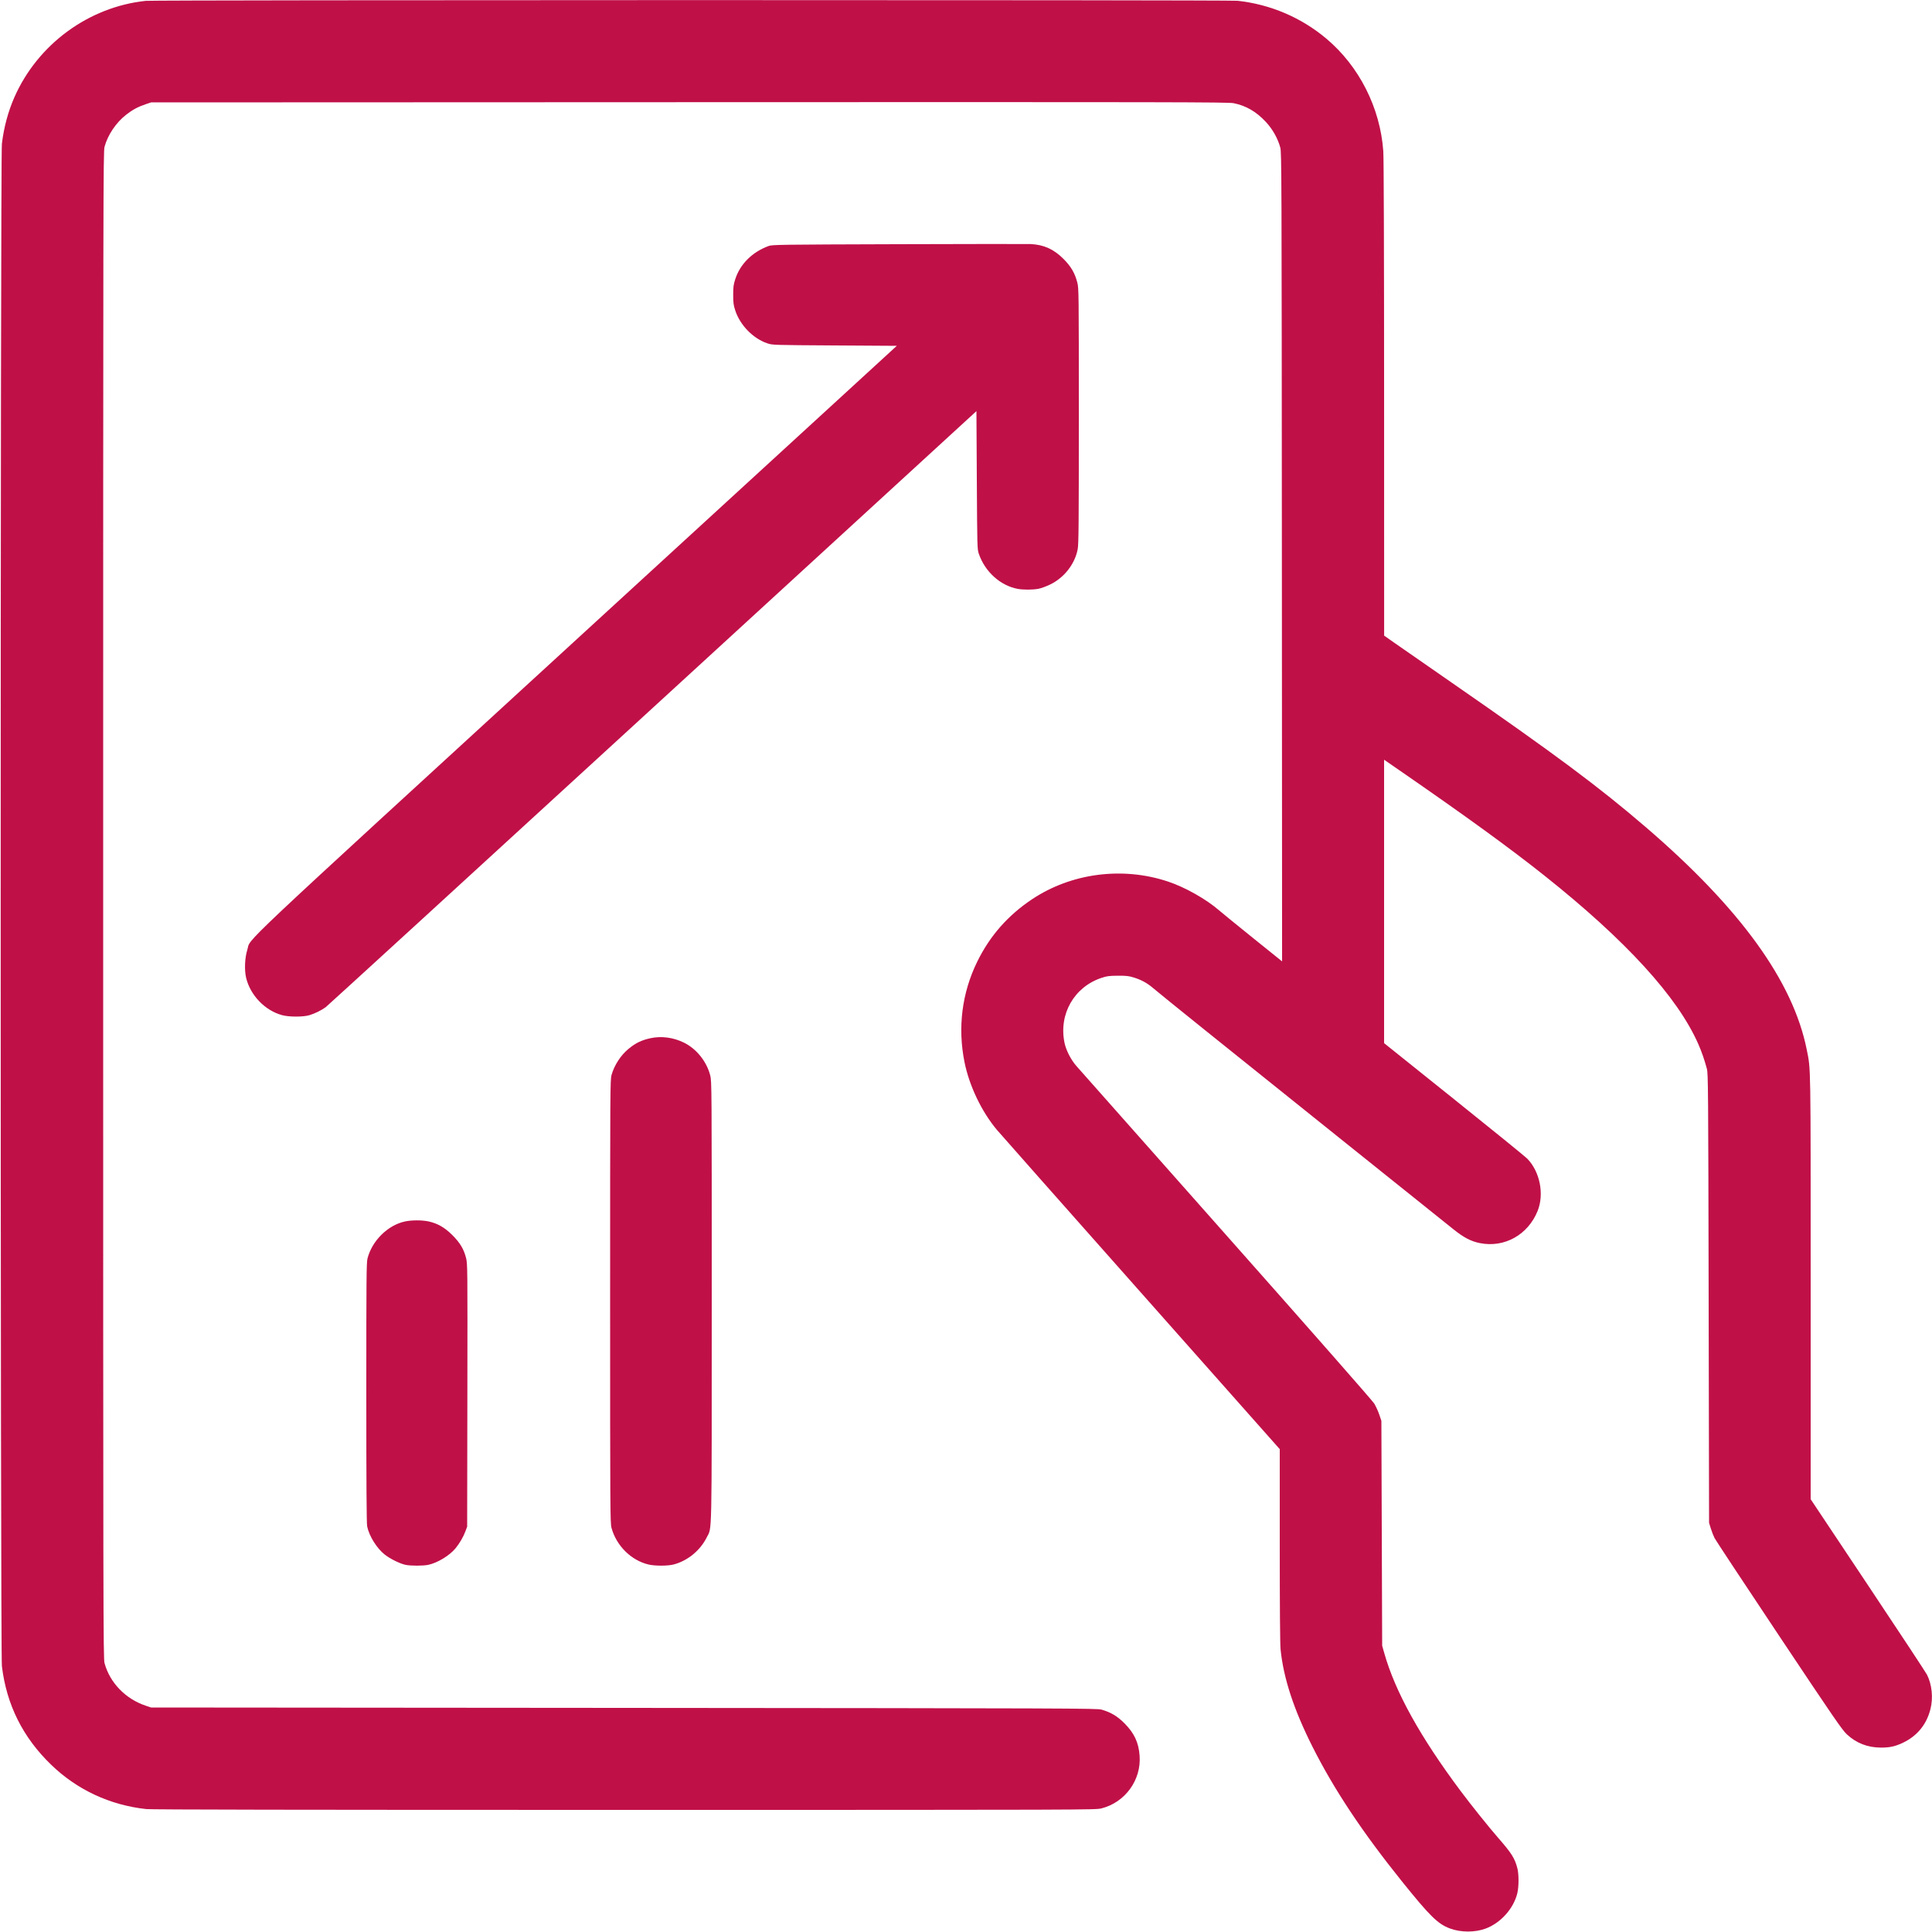 <?xml version="1.0" encoding="UTF-8"?> <svg xmlns="http://www.w3.org/2000/svg" viewBox="0 0 2500 2500" version="1.1"><path d="M 188.616 1.098 C 114.757 8.888, 48.754 57.326, 18.625 125.852 C 10.494 144.345, 5.029 164.671, 2.452 186 C 0.368 203.248, 0.368 2138.752, 2.452 2156 C 8.489 2205.975, 29.521 2248.088, 66.139 2283.528 C 99.636 2315.947, 142.250 2335.827, 189.211 2340.942 C 195.930 2341.674, 386.650 2342, 808.301 2342 C 1411.523 2342, 1417.758 2341.980, 1425.391 2340.028 C 1455.977 2332.205, 1476.896 2303.336, 1474.659 2272.034 C 1473.428 2254.811, 1467.826 2242.792, 1455.028 2229.925 C 1445.922 2220.768, 1437.710 2215.857, 1425.500 2212.265 C 1419.803 2210.589, 1388.569 2210.475, 807.500 2210 L 195.500 2209.500 188.500 2207.151 C 162.384 2198.389, 142.058 2177.339, 135.247 2152 C 133.590 2145.834, 133.500 2095.361, 133.500 1171 C 133.500 243.883, 133.586 196.184, 135.260 190 C 139.422 174.632, 150.127 158.710, 163.148 148.521 C 171.470 142.009, 178.399 138.277, 188.500 134.865 L 195.500 132.500 892 132.228 C 1518.538 131.984, 1589.279 132.113, 1596.258 133.510 C 1612.276 136.718, 1625.496 144.379, 1637.906 157.643 C 1646.708 167.051, 1653.467 179.043, 1656.707 191 C 1658.376 197.161, 1658.482 224.776, 1658.742 720.770 L 1659.015 1244.040 1621.758 1214.058 C 1601.266 1197.567, 1581.350 1181.341, 1577.500 1177.999 C 1560.719 1163.432, 1533.351 1148.010, 1511.285 1140.686 C 1452.291 1121.106, 1386.195 1129.760, 1335.344 1163.723 C 1304.058 1184.618, 1280.833 1211.095, 1264.488 1244.500 C 1244.719 1284.902, 1239.062 1329.739, 1248.088 1374.500 C 1254.273 1405.176, 1270.277 1438.579, 1290.078 1462.142 C 1293.610 1466.345, 1377.388 1561.001, 1476.250 1672.488 L 1656 1875.193 1656 1999.491 C 1656 2078.420, 1656.380 2127.568, 1657.042 2134.144 C 1660.803 2171.514, 1674.142 2212.187, 1698.481 2260.500 C 1726.319 2315.758, 1762.978 2370.925, 1814.107 2434.500 C 1850.386 2479.610, 1860.590 2489.621, 1876.222 2495.436 C 1890.362 2500.696, 1908.733 2500.718, 1922.620 2495.491 C 1941.978 2488.205, 1958.512 2469.727, 1963.384 2449.936 C 1965.441 2441.582, 1965.494 2425.315, 1963.490 2417.621 C 1960.065 2404.472, 1956.078 2398.144, 1938.668 2378.223 C 1926.905 2364.763, 1903.499 2335.563, 1890.094 2317.626 C 1837.710 2247.528, 1805.283 2188.958, 1791.200 2139 L 1788.522 2129.500 1788.011 1984 L 1787.500 1838.500 1784.779 1830.479 C 1783.282 1826.067, 1780.357 1819.660, 1778.279 1816.241 C 1776.052 1812.577, 1697.301 1722.950, 1586.500 1597.975 C 1483.100 1481.347, 1395.883 1382.904, 1392.684 1379.212 C 1385.677 1371.125, 1379.491 1359.021, 1377.499 1349.500 C 1369.737 1312.403, 1389.891 1277.056, 1425.500 1265.310 C 1432.409 1263.031, 1435.273 1262.660, 1446.500 1262.591 C 1457.464 1262.523, 1460.675 1262.877, 1467 1264.846 C 1477.029 1267.969, 1484.455 1272.032, 1492.133 1278.599 C 1502.180 1287.190, 1582.137 1351.508, 1731.500 1471.146 C 1807.400 1531.941, 1874.589 1585.763, 1880.809 1590.751 C 1894.133 1601.435, 1903.358 1606.249, 1914.966 1608.573 C 1946.625 1614.913, 1977.169 1597.915, 1989.652 1567.010 C 1998.460 1545.202, 1992.661 1516.040, 1976.165 1499.195 C 1973.599 1496.575, 1930.888 1461.893, 1881.250 1422.124 L 1791 1349.817 1791 1166.446 L 1791 983.074 1810.750 996.703 C 1896.369 1055.787, 1953.637 1097.372, 1998.500 1133.038 C 2103.934 1216.857, 2170.744 1289.987, 2197.568 1350.936 C 2201.947 1360.887, 2205.507 1371.147, 2208.694 1383 C 2210.332 1389.094, 2210.475 1407.655, 2210.984 1680 L 2211.526 1970.500 2213.791 1977.839 C 2215.037 1981.875, 2217.197 1987.429, 2218.592 1990.181 C 2219.986 1992.933, 2257.480 2049.705, 2301.913 2116.342 C 2373.194 2223.247, 2383.530 2238.283, 2389.767 2244.155 C 2401.906 2255.583, 2416.713 2261.350, 2434 2261.383 C 2445.119 2261.404, 2451.861 2259.967, 2461.500 2255.521 C 2480.481 2246.767, 2492.850 2231.878, 2497.994 2211.590 C 2501.687 2197.027, 2499.949 2179.726, 2493.516 2167.032 C 2492.078 2164.194, 2457.624 2111.950, 2416.951 2050.933 L 2343 1939.994 2343 1666.048 C 2343 1370.720, 2343.233 1384.886, 2337.932 1358.313 C 2320.291 1269.879, 2251.973 1175.418, 2129.658 1070.338 C 2068.879 1018.123, 2012.706 976.296, 1878.500 883.320 C 1844.400 859.696, 1810.780 836.347, 1803.788 831.434 L 1791.076 822.500 1791.029 516 C 1790.999 320.979, 1790.617 204.428, 1789.977 195.556 C 1785.915 139.216, 1758.674 85.527, 1716 49.758 C 1683.577 22.581, 1643.832 5.659, 1601.500 1.006 C 1590.362 -0.219, 200.238 -0.128, 188.616 1.098 M 1163.500 315.988 C 1007.033 316.477, 999.270 316.585, 994.500 318.352 C 973.272 326.216, 957.745 341.687, 951.409 361.285 C 949.139 368.308, 948.753 371.241, 948.753 381.500 C 948.753 391.710, 949.143 394.705, 951.366 401.578 C 957.527 420.627, 974.375 437.970, 992.794 444.223 C 999.499 446.500, 999.509 446.500, 1079.975 447 L 1160.449 447.500 746.487 827 C 291.589 1244.029, 325.419 1212.129, 320.001 1229.154 C 316.771 1239.305, 316.094 1255.351, 318.476 1265.274 C 323.909 1287.905, 342.823 1307.553, 365 1313.603 C 374.015 1316.062, 392.356 1316.075, 400.448 1313.628 C 407.505 1311.494, 415.960 1307.322, 421.500 1303.242 C 423.700 1301.621, 614.050 1127.426, 844.500 916.141 L 1263.500 531.986 1264.006 621.243 C 1264.502 708.841, 1264.550 710.615, 1266.627 716.674 C 1274.570 739.852, 1294.497 757.820, 1316.886 761.996 C 1323.898 763.303, 1336.091 763.276, 1343.566 761.937 C 1346.830 761.352, 1353.745 758.827, 1358.933 756.326 C 1377.057 747.587, 1390.929 729.790, 1394.526 710.662 C 1395.787 703.957, 1396 679.014, 1396 538.072 C 1396 377.373, 1395.951 373.130, 1394.028 365.609 C 1390.881 353.305, 1385.857 344.738, 1376.026 334.912 C 1363.600 322.492, 1350.918 316.733, 1334 315.826 C 1330.425 315.634, 1253.700 315.707, 1163.500 315.988 M 841.500 1343.477 C 829.913 1346.021, 822.230 1349.792, 813 1357.464 C 803.134 1365.665, 794.882 1378.439, 791.335 1391 C 789.574 1397.237, 789.500 1409.105, 789.500 1684 C 789.500 1954.774, 789.597 1970.857, 791.267 1977 C 797.574 2000.203, 816.761 2019.194, 839.255 2024.498 C 847.478 2026.437, 863.960 2026.418, 871.540 2024.461 C 889.648 2019.787, 906.082 2006.369, 914.516 1989.371 C 921.447 1975.403, 920.963 1998.267, 920.983 1683.910 C 921 1403.911, 920.968 1399.196, 919.028 1391.609 C 914.401 1373.518, 901.319 1357.199, 884.988 1349.148 C 871.239 1342.371, 855.741 1340.349, 841.500 1343.477 M 524 1580.567 C 501.777 1585.379, 481.482 1605.436, 475.539 1628.460 C 474.184 1633.709, 474 1654.439, 474 1802.161 C 474 1921.478, 474.321 1971.431, 475.113 1975.201 C 477.741 1987.720, 487.505 2003.401, 497.720 2011.513 C 504.707 2017.062, 517.561 2023.421, 524.799 2024.910 C 531.657 2026.321, 547.432 2026.309, 554.201 2024.887 C 566.040 2022.401, 581.794 2012.839, 589.457 2003.487 C 594.675 1997.119, 599.477 1988.887, 602.188 1981.662 L 604.500 1975.500 604.767 1805.535 C 605.029 1638.413, 605 1635.439, 603.034 1627.662 C 600.132 1616.186, 595.145 1607.931, 585.101 1597.974 C 575.315 1588.274, 565.945 1582.943, 554.371 1580.490 C 545.826 1578.680, 532.558 1578.713, 524 1580.567" stroke="none" fill="#c01048" fill-rule="evenodd"></path></svg> 